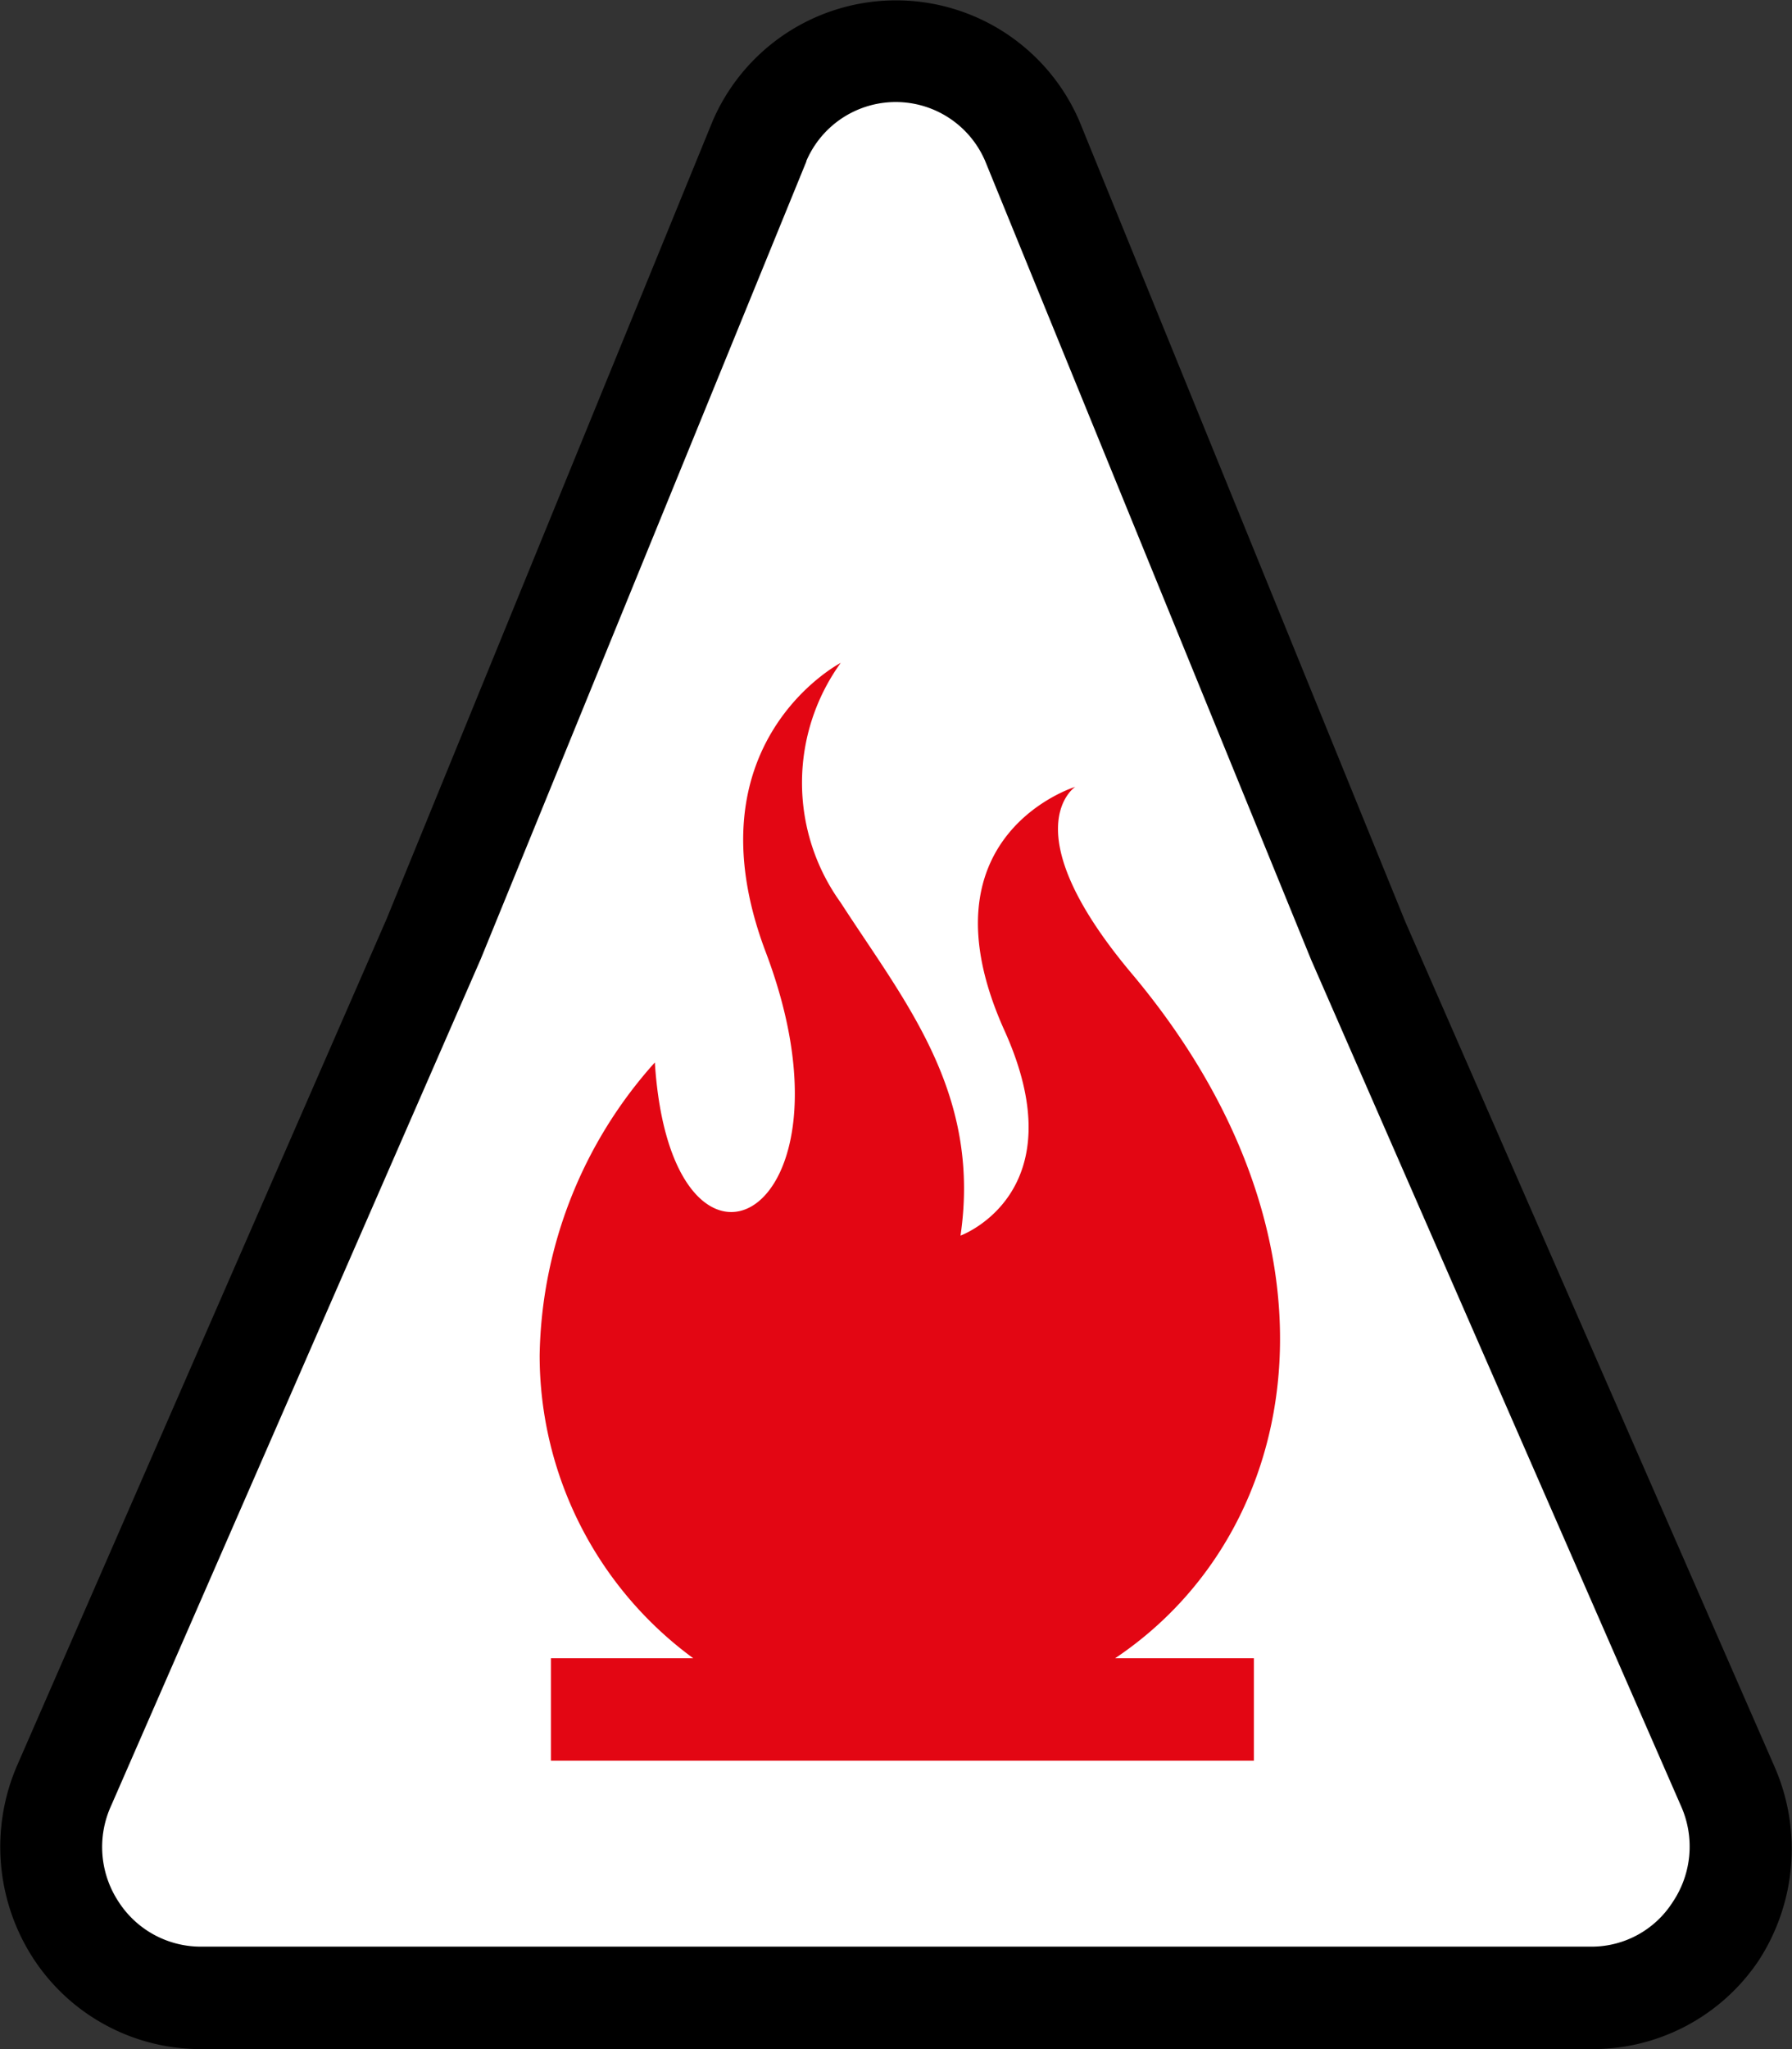 <svg xmlns="http://www.w3.org/2000/svg" viewBox="0 0 35 40"><rect x="0" y="0" width="35" height="40" fill="#333333" stroke="none"/><defs><style>.cls-1{fill:#fff;}.cls-2{fill:#e30613;}</style></defs><title>GASES INFLAMABLES</title><g id="Capa_2" data-name="Capa 2"><g id="Capa_1-2" data-name="Capa 1"><path class="cls-1" d="M14.83,2.76a2.9,2.9,0,0,1,5.34,0l6.36,15.58,7.22,16.51A3,3,0,0,1,31.08,39H3.92a3,3,0,0,1-2.67-4.15L8.47,18.34Z"/><path class="cls-2" d="M22.1,19C19.74,16.19,21,15.36,21,15.36s-3.1.95-1.38,4.76c1.43,3.17-.86,4-.86,4,.41-2.8-1.1-4.58-2.34-6.5a4,4,0,0,1,0-4.68s-3,1.56-1.47,5.63c2,5.26-1.84,7.19-2.16,2.17a8.76,8.76,0,0,0-2.25,5.72,7.33,7.33,0,0,0,3,5.91H10.76v2H24.49v-2H21.78C25.5,29.88,26.49,24.22,22.1,19Z"/><path d="M31.08,40H3.92A3.9,3.9,0,0,1,.65,38.23a4,4,0,0,1-.31-3.78L7.55,17.94,13.92,2.36a3.9,3.9,0,0,1,7.16,0L27.45,18l7.21,16.49a4,4,0,0,1-.31,3.78A3.9,3.9,0,0,1,31.08,40ZM15.75,3.15,9.39,18.72,2.17,35.25a1.94,1.94,0,0,0,.15,1.88,1.91,1.91,0,0,0,1.6.87H31.08a1.88,1.88,0,0,0,1.59-.87,1.94,1.94,0,0,0,.16-1.88L25.61,18.74,19.24,3.14a1.9,1.9,0,0,0-3.49,0Z"/></g></g></svg>